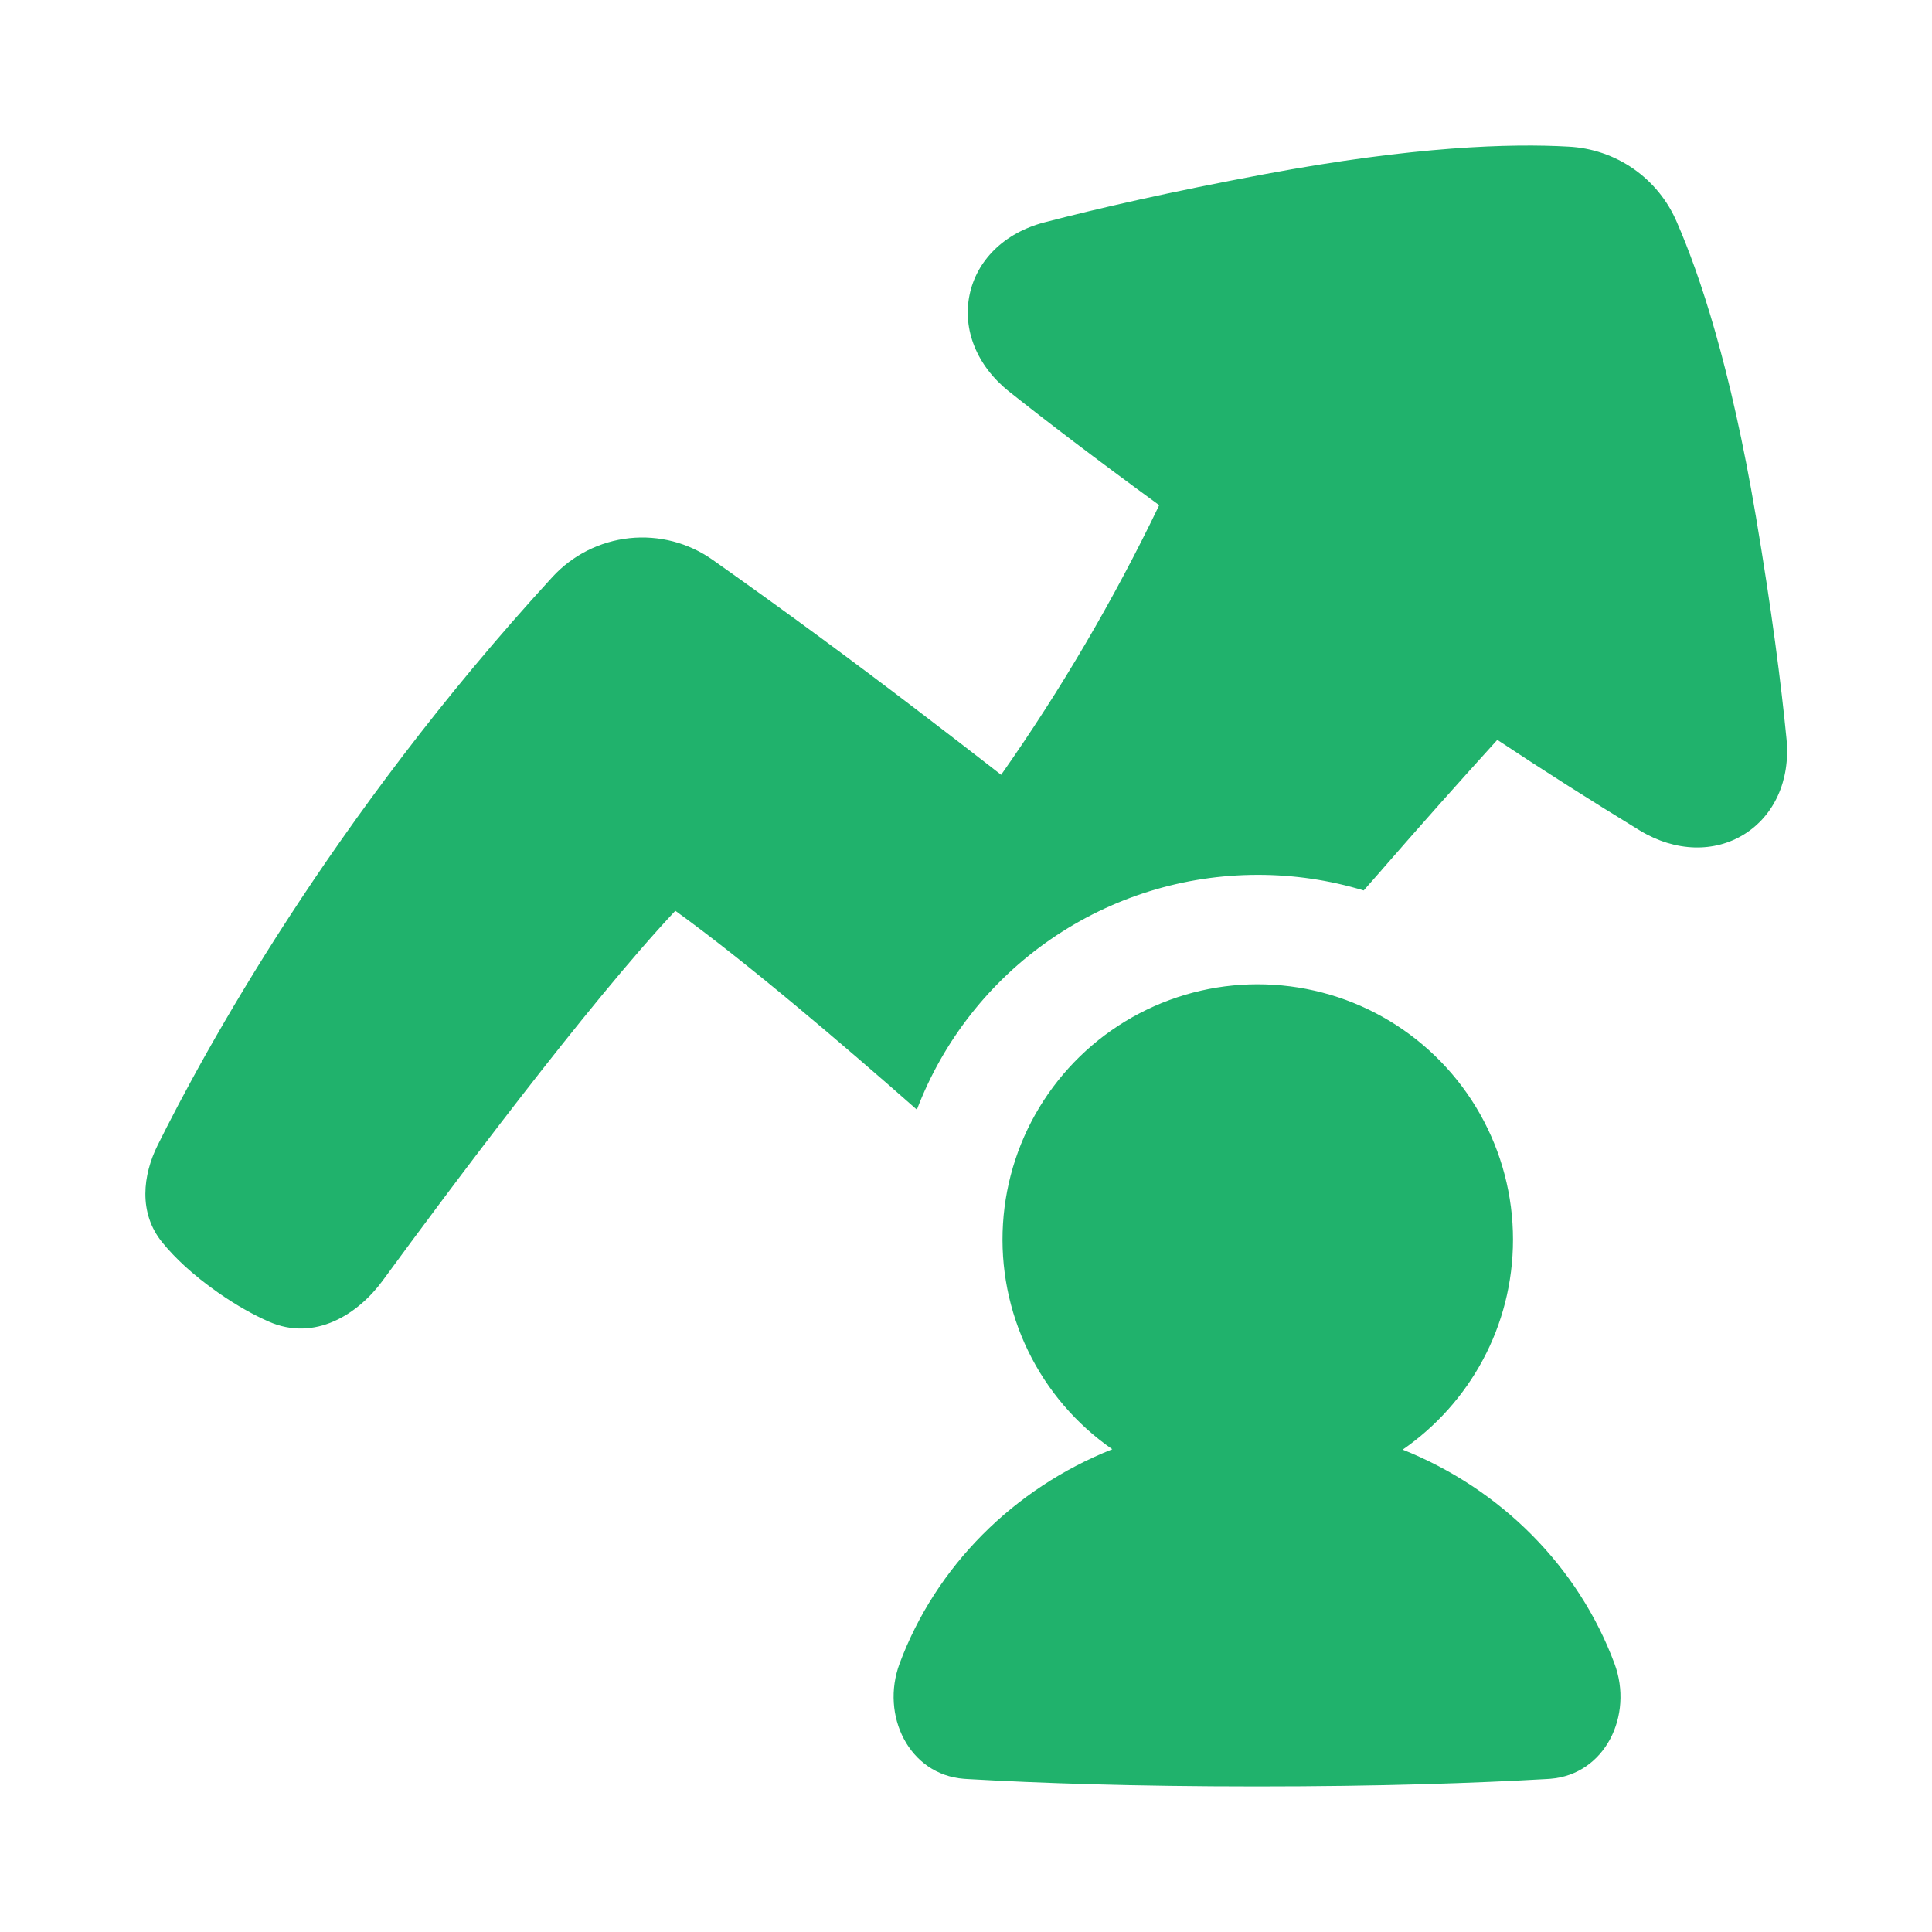 <svg width="40" height="40" viewBox="0 0 40 40" fill="none" xmlns="http://www.w3.org/2000/svg">
<path fill-rule="evenodd" clip-rule="evenodd" d="M32.472 3.036C31.29 2.968 29.284 3.025 26.173 3.608C24.229 3.971 22.74 4.313 21.623 4.604C20.78 4.824 20.217 5.401 20.073 6.108C19.927 6.814 20.214 7.568 20.895 8.109C21.663 8.719 22.675 9.492 24 10.459C23.064 12.407 21.97 14.274 20.727 16.042L20.482 15.851C20.13 15.577 19.628 15.19 19.033 14.736C17.627 13.661 16.2 12.612 14.755 11.591C14.254 11.236 13.641 11.077 13.031 11.142C12.421 11.207 11.855 11.492 11.44 11.943C6.839 16.957 4.198 21.824 3.26 23.719C2.964 24.317 2.854 25.108 3.365 25.729C3.615 26.035 3.982 26.389 4.518 26.764C4.908 27.035 5.256 27.227 5.561 27.361C6.522 27.786 7.416 27.207 7.924 26.512C9.271 24.672 12.169 20.786 13.982 18.857C15.457 19.922 17.443 21.617 18.983 22.974C19.528 21.544 20.495 20.314 21.755 19.446C23.016 18.577 24.51 18.113 26.04 18.113C26.784 18.112 27.523 18.221 28.234 18.436L28.606 18.013L28.612 18.005C29.398 17.101 30.195 16.205 31 15.318C31.972 15.962 32.957 16.588 33.953 17.196C34.696 17.645 35.501 17.653 36.112 17.273C36.724 16.892 37.071 16.167 36.988 15.301C36.876 14.155 36.683 12.642 36.354 10.693C35.829 7.582 35.191 5.686 34.719 4.603C34.53 4.157 34.218 3.773 33.821 3.496C33.423 3.219 32.956 3.06 32.472 3.036ZM31.325 25.662C31.325 27.466 30.421 29.059 29.041 30.013C31.078 30.827 32.68 32.439 33.426 34.443C33.825 35.513 33.233 36.74 32.094 36.828C32.069 36.83 32.043 36.832 32.017 36.833C30.562 36.916 28.583 36.986 26.025 36.986C23.468 36.986 21.489 36.917 20.034 36.833C20.008 36.832 19.983 36.83 19.957 36.828C18.819 36.74 18.227 35.514 18.625 34.443C19.373 32.433 20.984 30.816 23.029 30.005C22.282 29.487 21.681 28.785 21.285 27.967C20.888 27.149 20.709 26.242 20.766 25.335C20.822 24.428 21.112 23.55 21.606 22.788C22.101 22.025 22.784 21.402 23.589 20.981C24.395 20.559 25.295 20.352 26.204 20.381C27.113 20.409 27.999 20.671 28.776 21.141C29.554 21.612 30.197 22.275 30.644 23.067C31.09 23.859 31.325 24.753 31.325 25.662Z" fill="#20B26C"/>
</svg>
